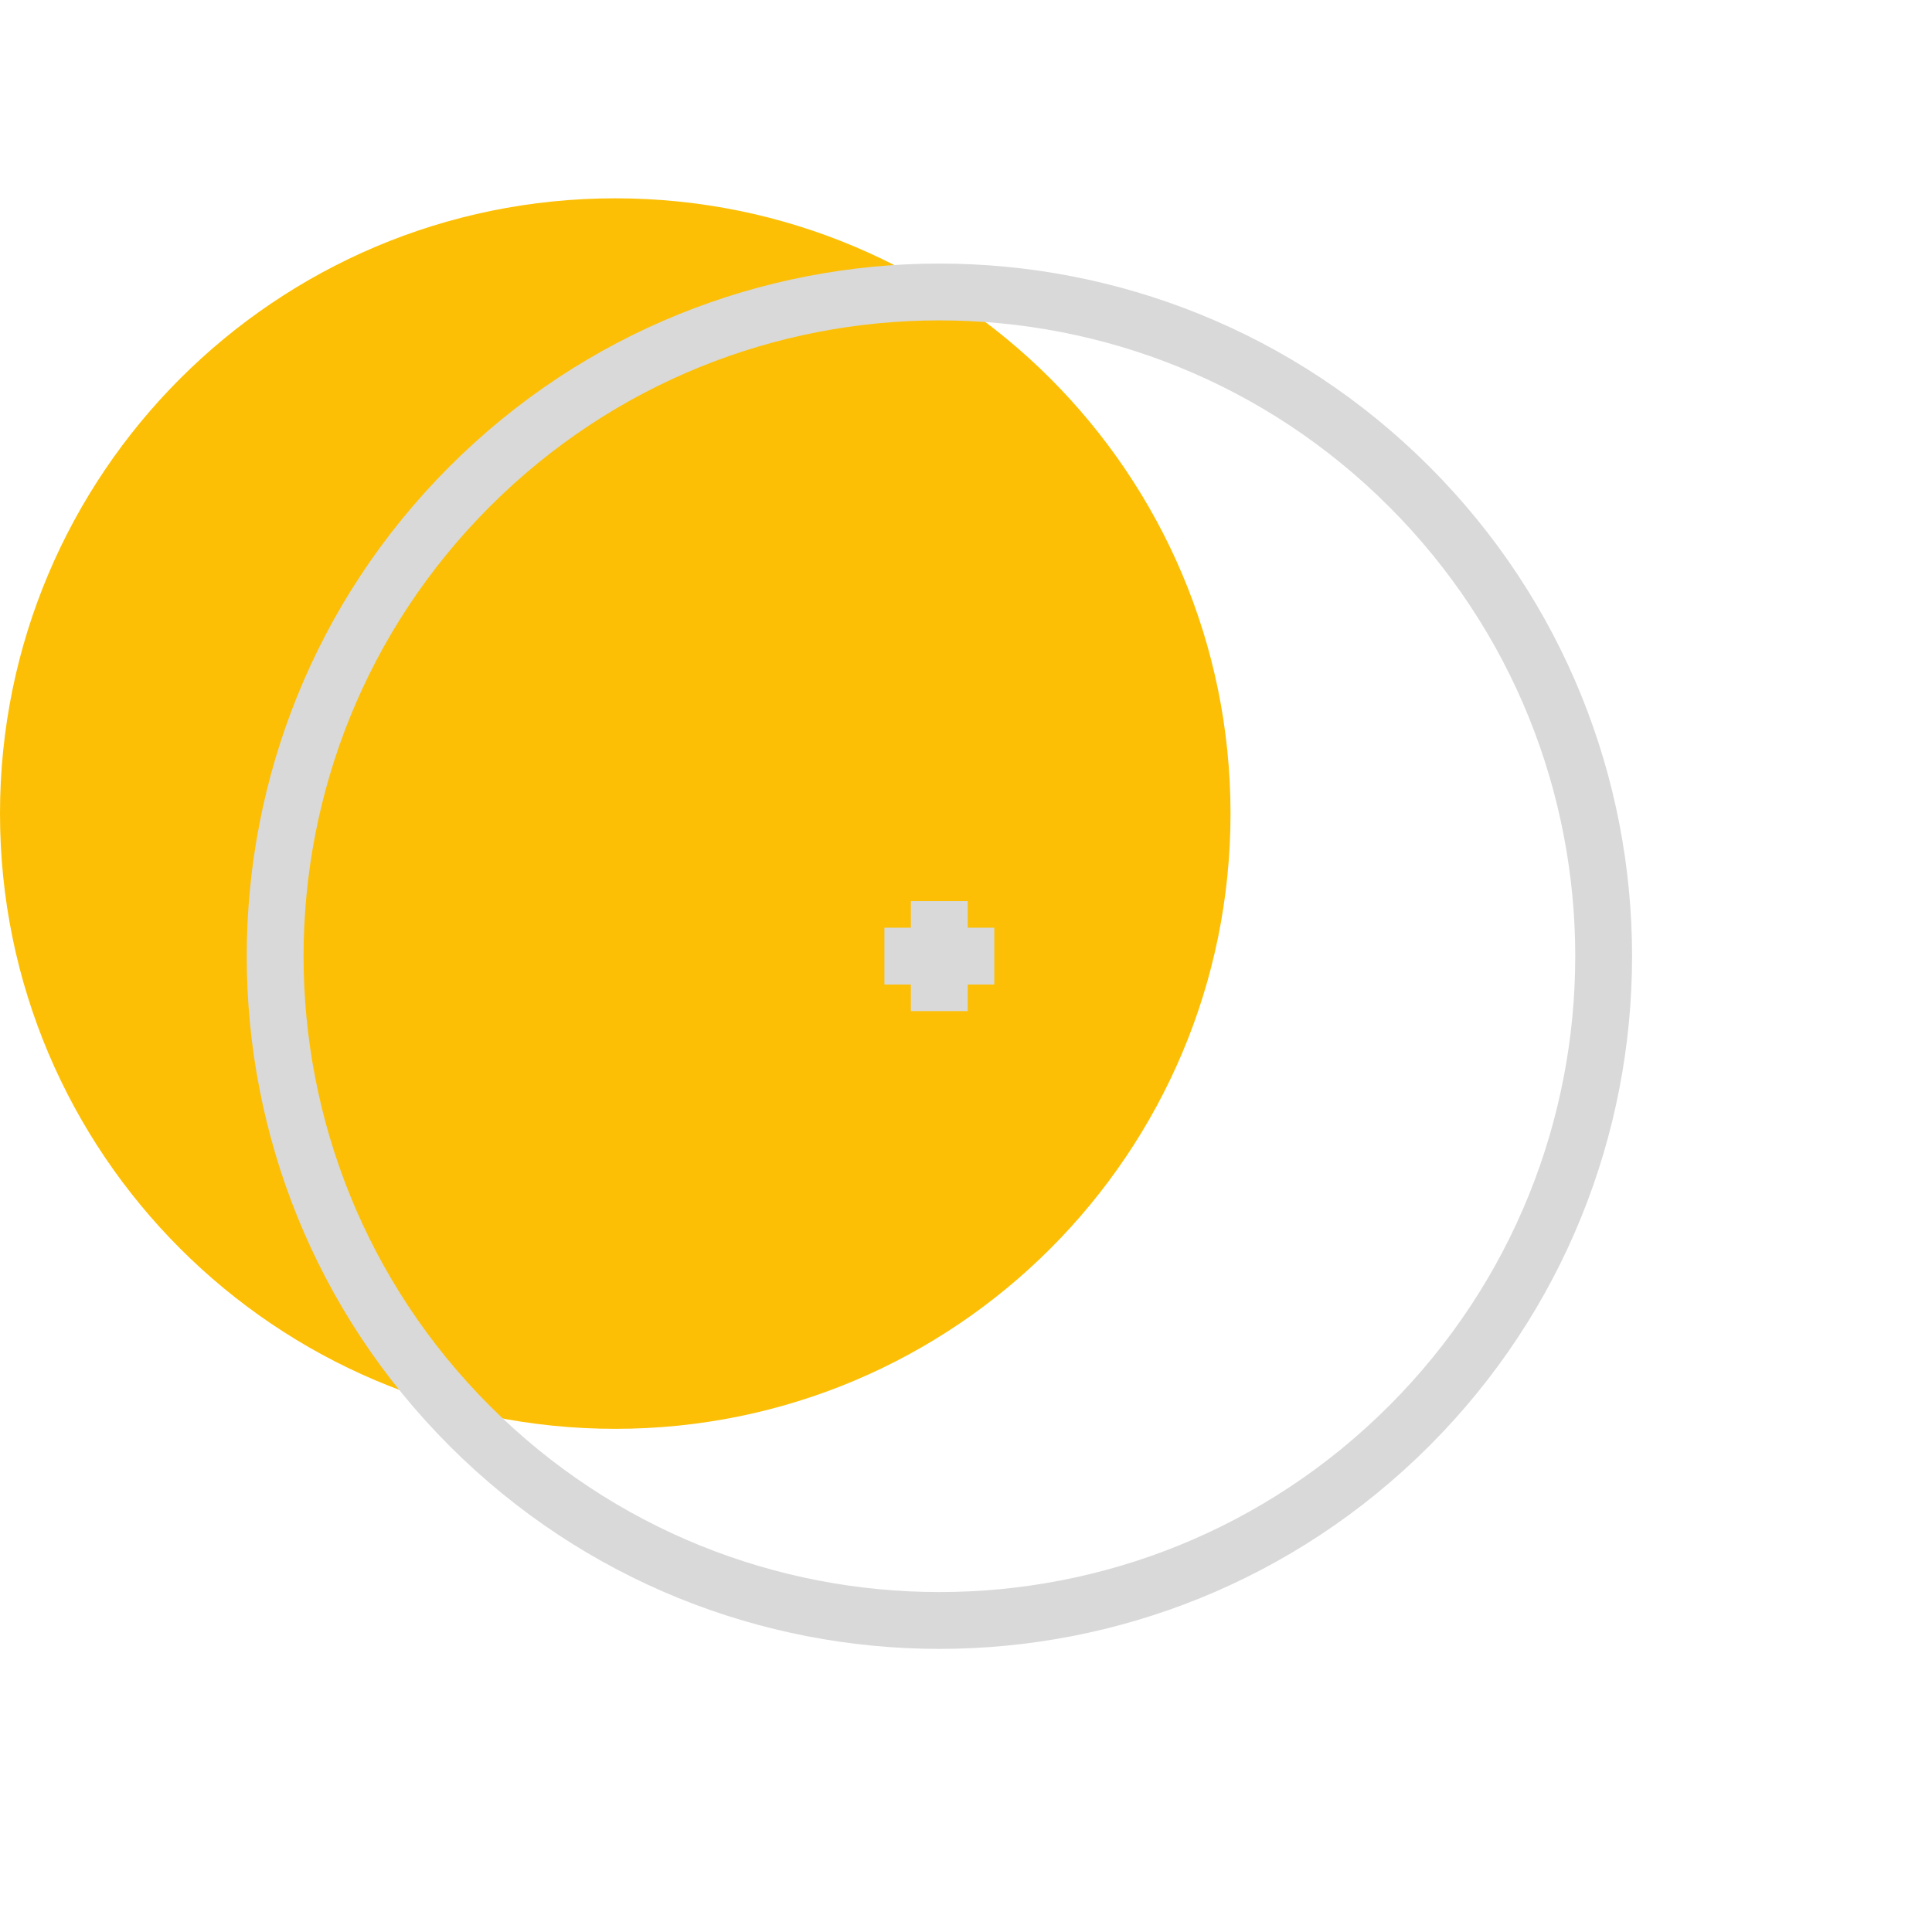 <?xml version="1.0" encoding="UTF-8"?> <svg xmlns="http://www.w3.org/2000/svg" width="34" height="34" viewBox="0 0 34 34" fill="none"> <path d="M10.828 3.49C4.848 3.49 5.28406e-06 8.338 4.76128e-06 14.318C4.2385e-06 20.298 4.848 25.145 10.828 25.145C16.808 25.145 21.655 20.298 21.655 14.318C21.655 8.338 16.808 3.49 10.828 3.49Z" fill="#FCBF05"></path> <path d="M8.266 8.562C3.701 13.127 3.701 20.529 8.266 25.094C12.831 29.659 20.233 29.659 24.798 25.094C29.363 20.529 29.363 13.127 24.798 8.562C20.233 3.997 12.831 3.997 8.266 8.562Z" stroke="#D9D9D9" stroke-miterlimit="10"></path> <path d="M16.53 17.794L16.53 15.858" stroke="#D9D9D9" stroke-miterlimit="10"></path> <path d="M15.564 16.826L17.498 16.826" stroke="#D9D9D9" stroke-miterlimit="10"></path> </svg> 